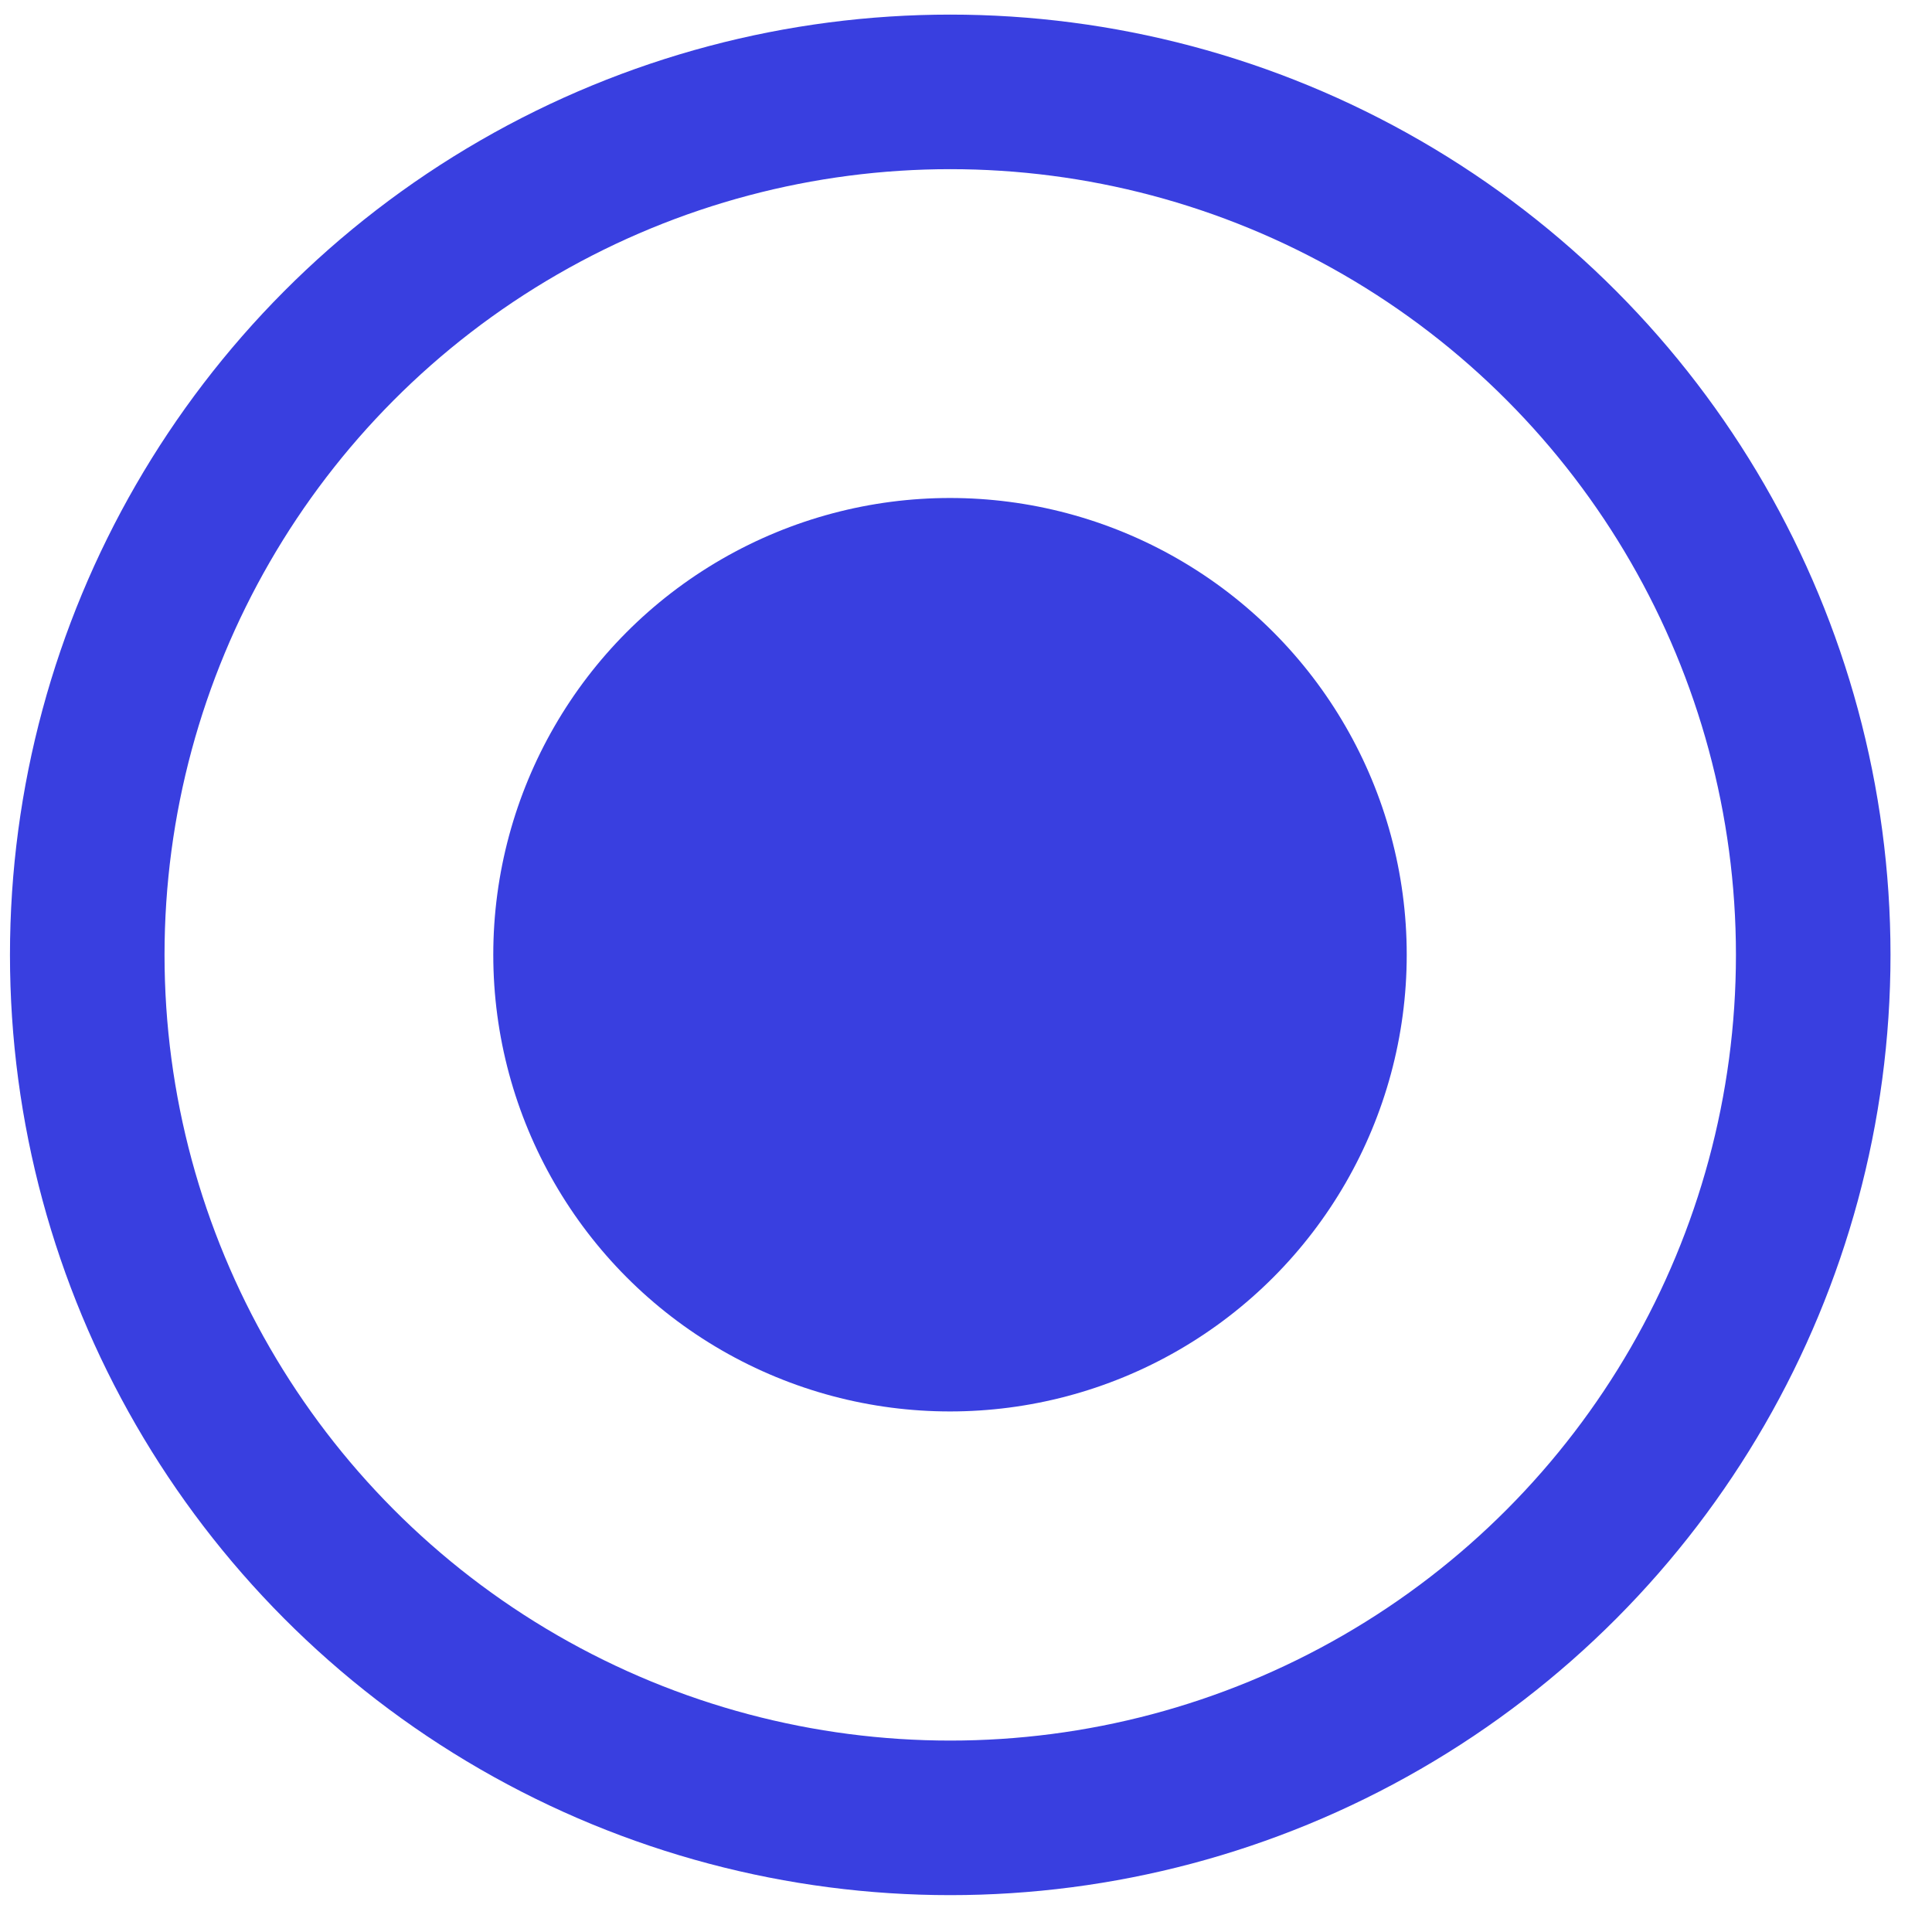 <?xml version="1.0" encoding="UTF-8"?> <svg xmlns="http://www.w3.org/2000/svg" width="25" height="25" viewBox="0 0 25 25" fill="none"><circle cx="12.293" cy="12.354" r="5.91" fill="#393FE0"></circle><circle cx="12.296" cy="12.356" r="11.167" stroke="#393FE0" stroke-width="2"></circle></svg> 